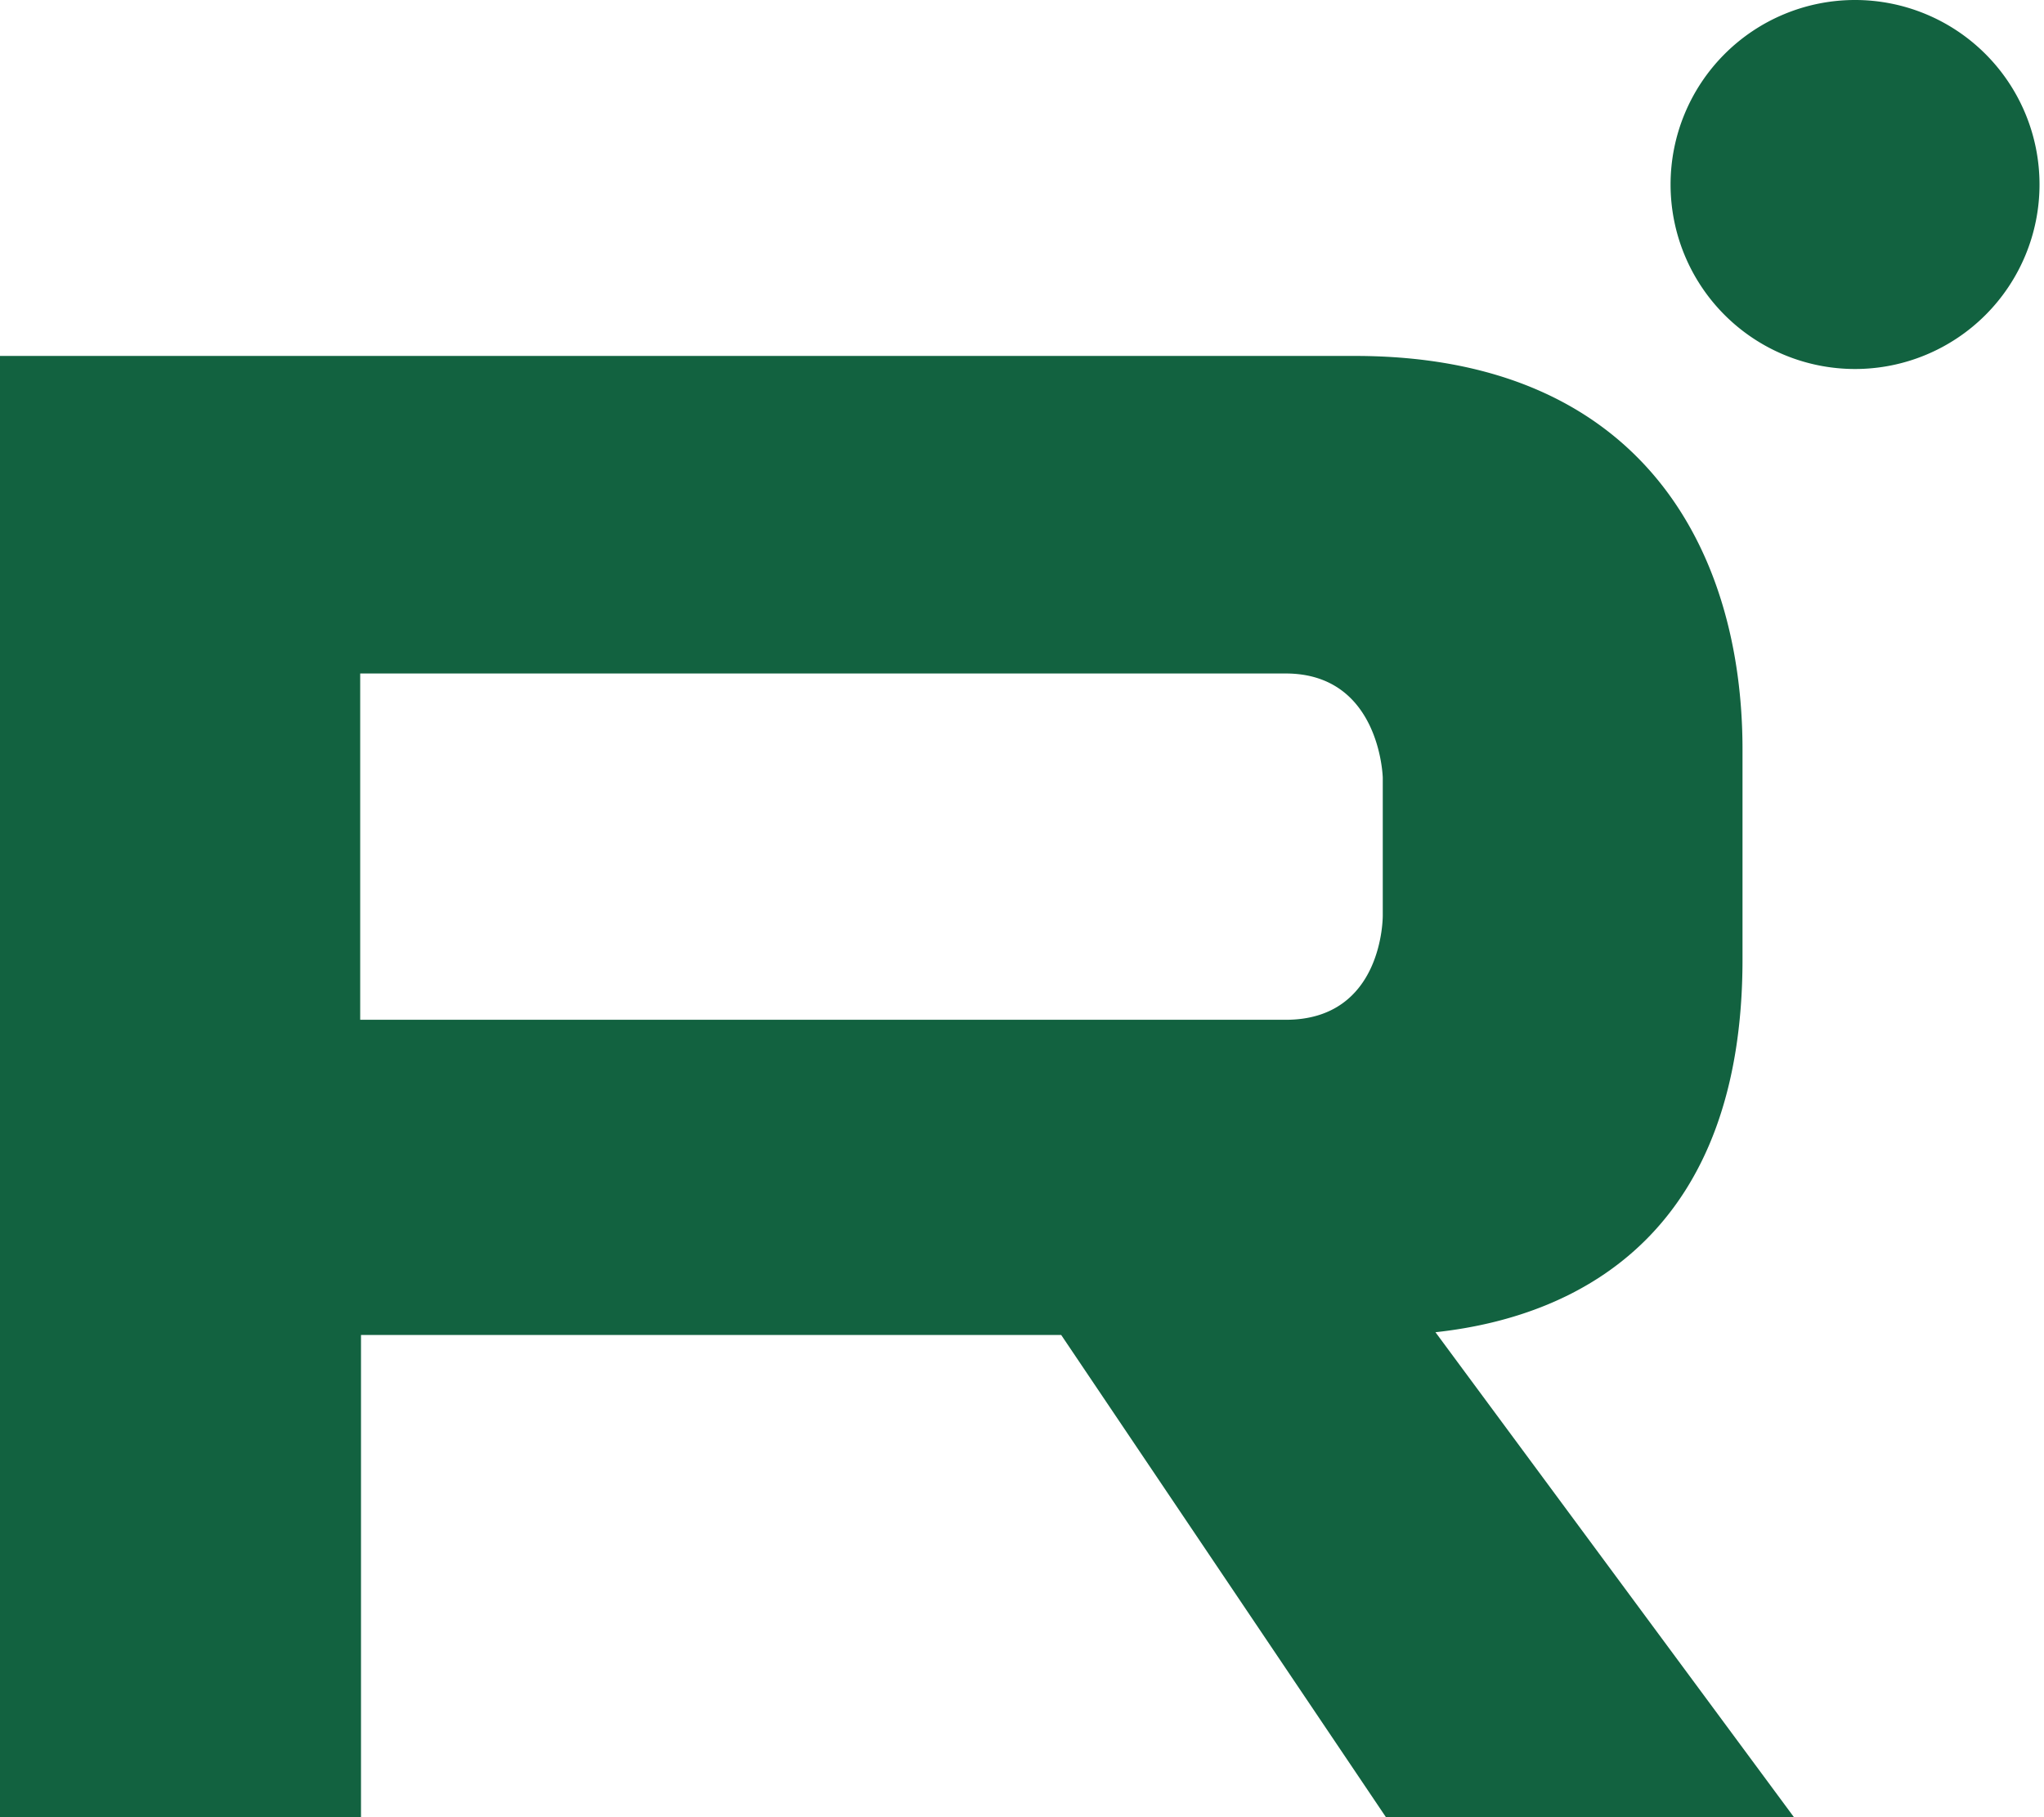 <svg width="18" height="16" fill="none" xmlns="http://www.w3.org/2000/svg"><path d="M15.798 16l-3.157-4.27c1.346-.146 2.704-.94 2.704-3.283V6.599c0-1.758-.893-3.465-3.413-3.465H0V16h3.179v-4.246h6.166L12.205 16h3.593zM3.172 8.98V5.93h8.15c.834 0 .855.918.855.918V8.06s.01.919-.854.919H3.171zm13.164-5.731a1.624 1.624 0 100-3.249 1.624 1.624 0 000 3.249z" fill="#126240"/></svg>